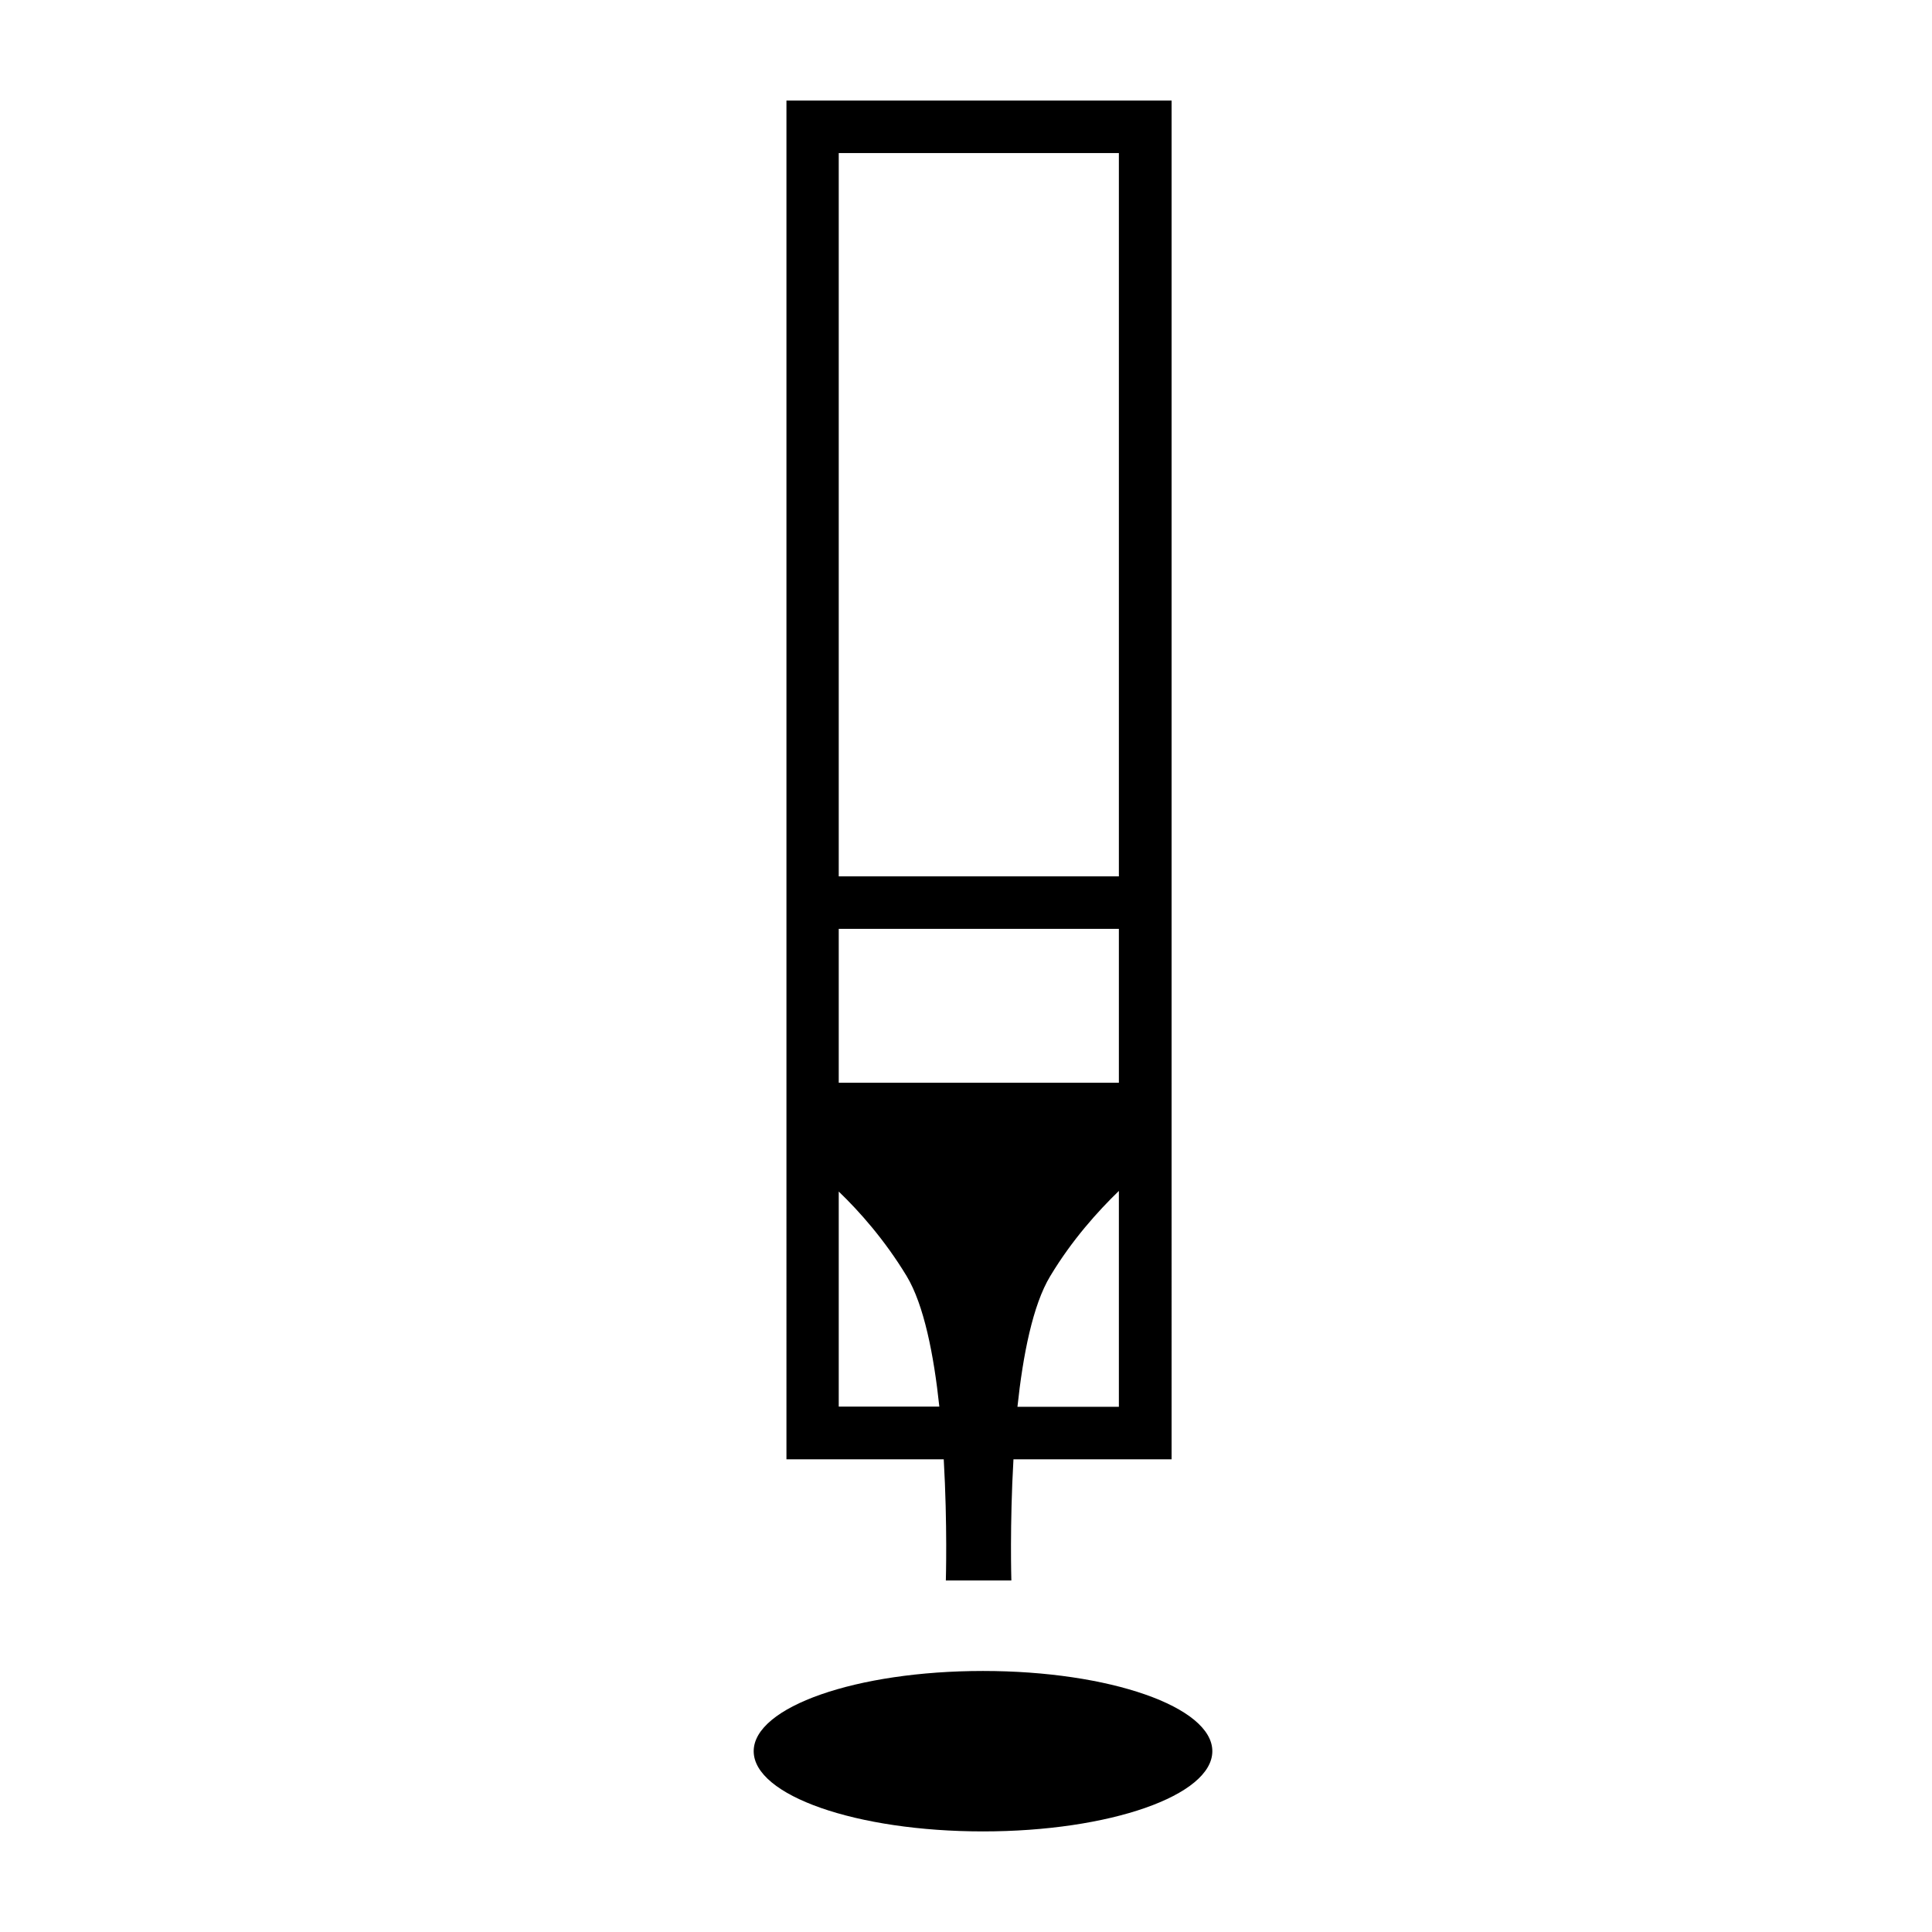 <?xml version="1.0" encoding="UTF-8"?><svg xmlns="http://www.w3.org/2000/svg" width="92" height="92" viewBox="0 0 92 92"><g id="a"><g><path d="M45.03,75.26h3.13s-.08-2.65,.1-5.77h7.53V4.79h-18.34V69.49h7.49c.18,3.12,.1,5.77,.1,5.77Zm8.25-8.27h-4.83c.26-2.45,.73-4.85,1.56-6.22,1.04-1.73,2.27-3.09,3.27-4.06v10.28ZM39.94,7.29h13.34V41.73h-13.34V7.29Zm0,36.94h13.34v7.33h-13.34v-7.33Zm0,22.76v-10.25c1,.96,2.2,2.32,3.23,4.02,.83,1.37,1.3,3.77,1.56,6.22h-4.79Z"/><path d="M46.81,79.57c-6.03,0-10.92,1.71-10.92,3.82s4.89,3.82,10.92,3.82,10.92-1.71,10.92-3.82-4.89-3.82-10.92-3.82Z"/></g></g><g id="b"/></svg>